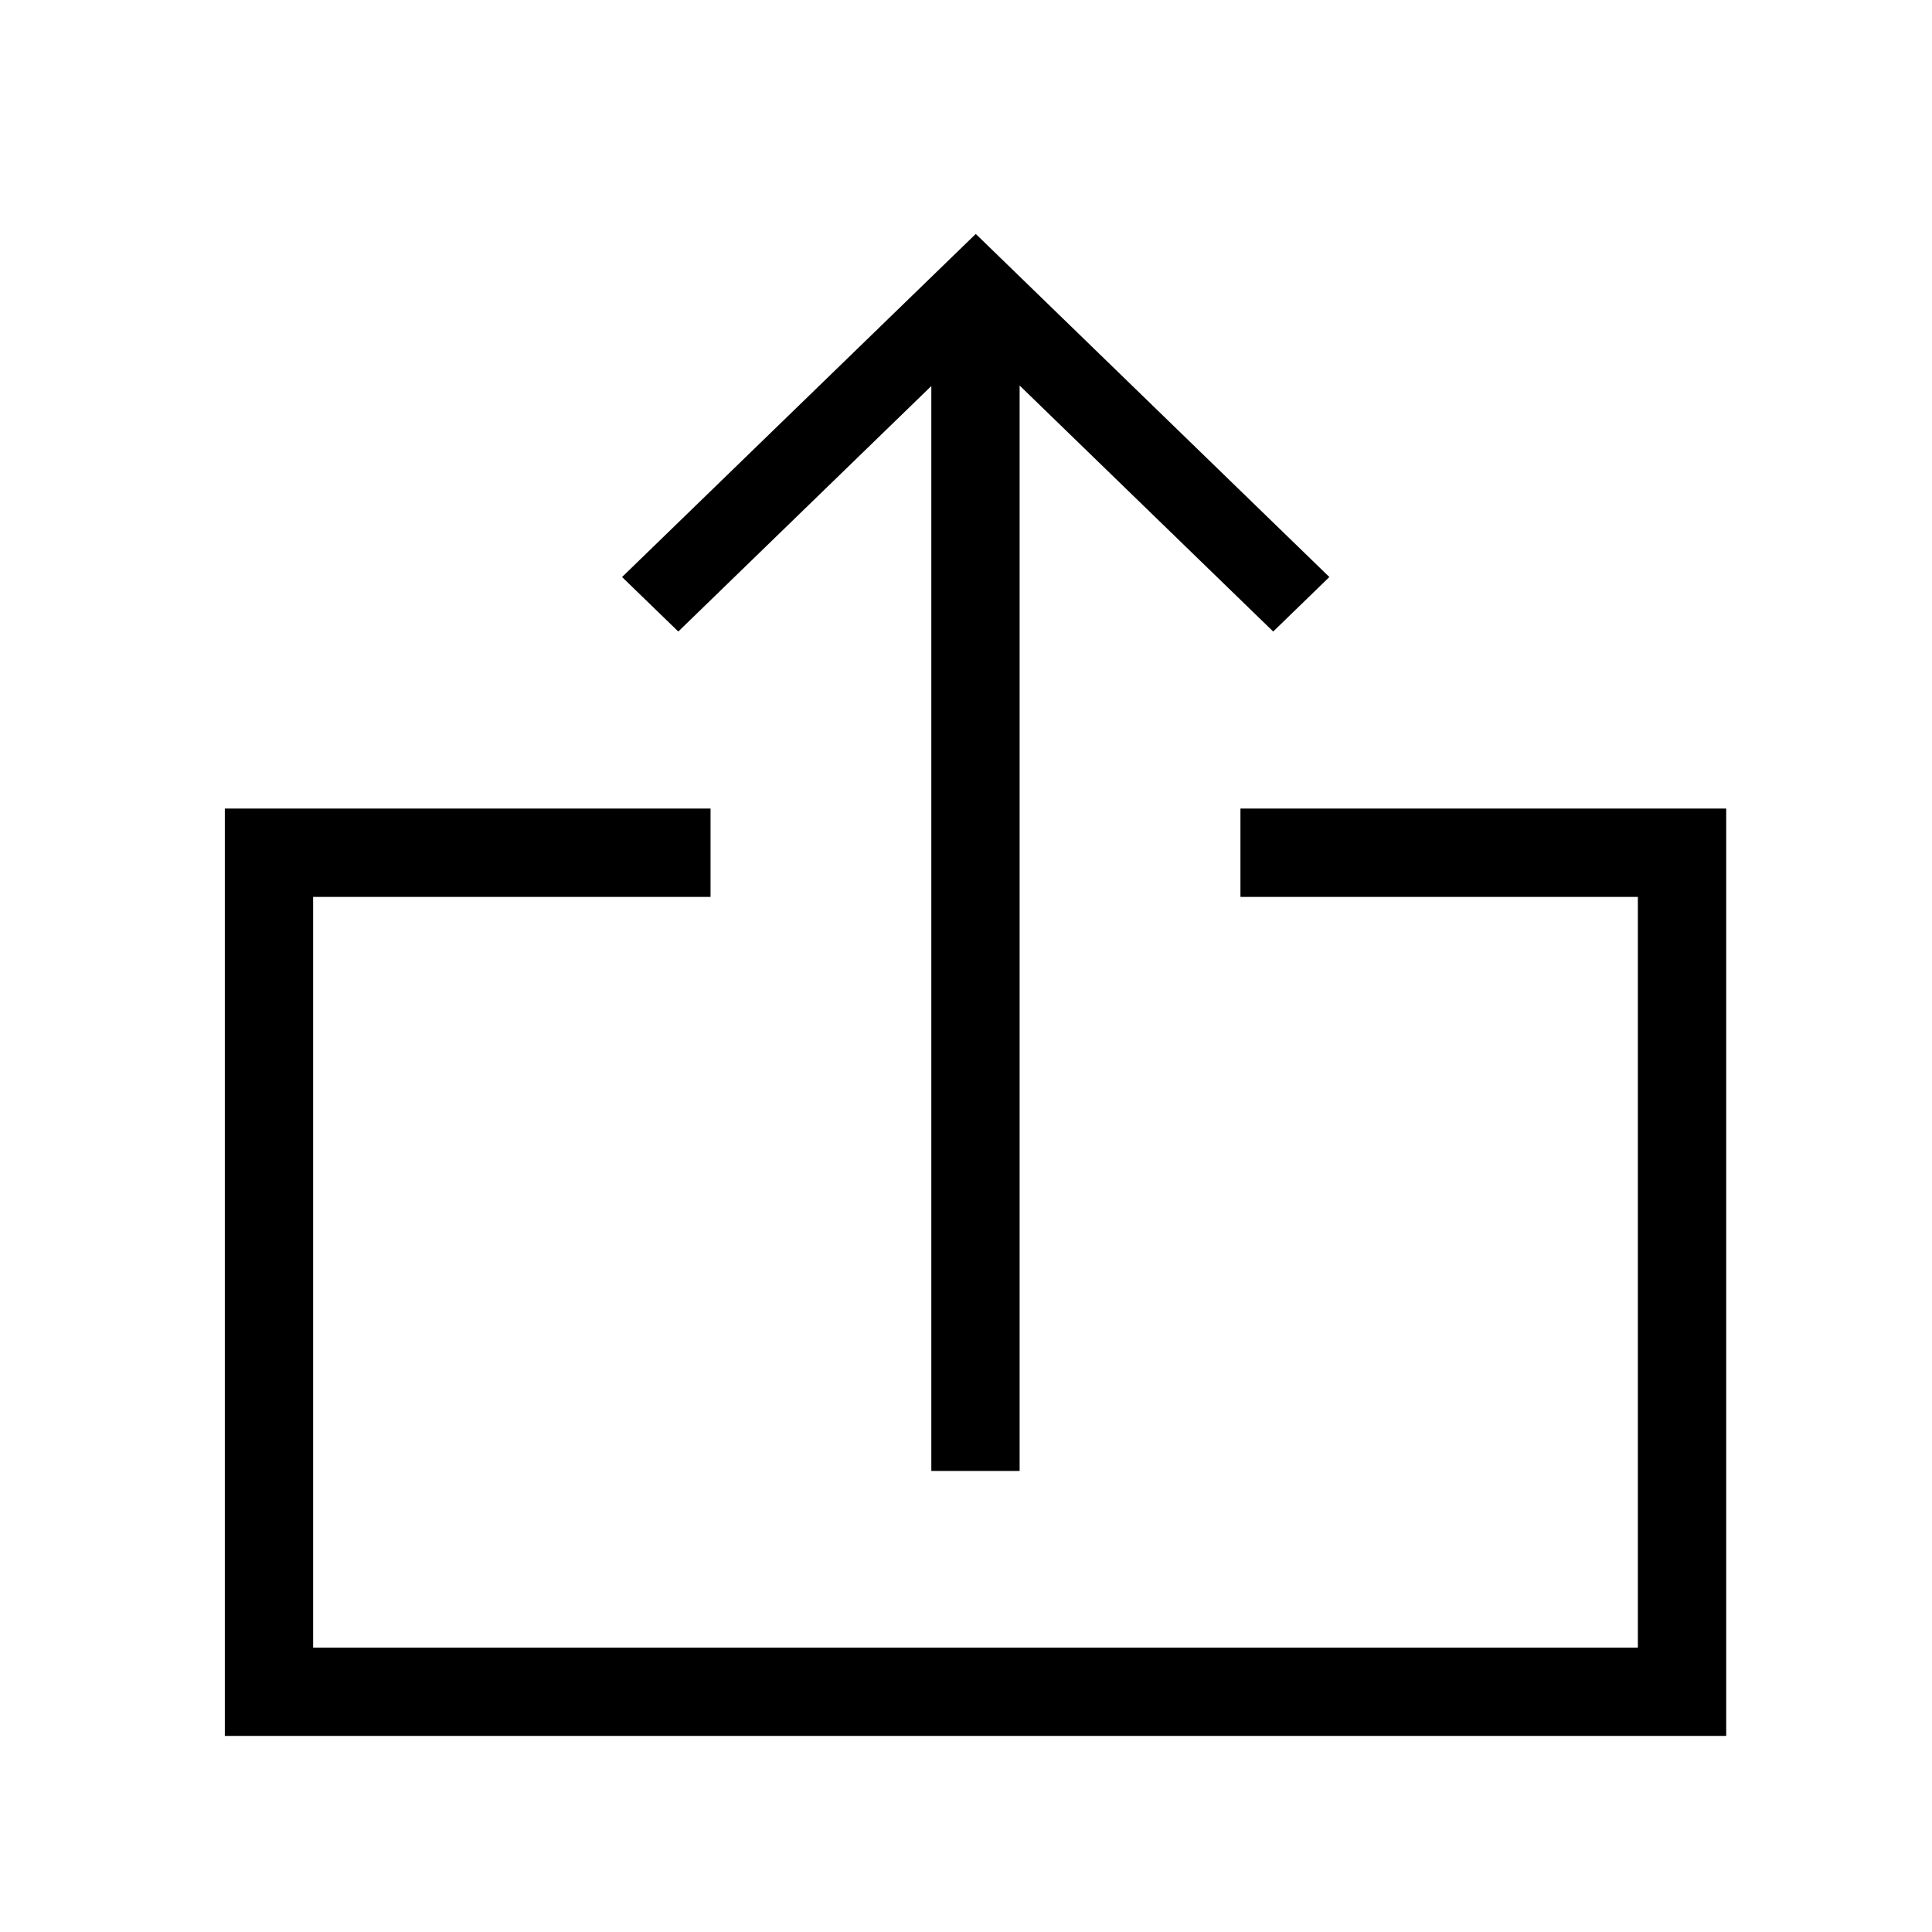 <?xml version="1.0" encoding="UTF-8"?>
<!-- Uploaded to: ICON Repo, www.iconrepo.com, Generator: ICON Repo Mixer Tools -->
<svg fill="#000000" width="800px" height="800px" version="1.1" viewBox="144 144 512 512" xmlns="http://www.w3.org/2000/svg">
 <path d="m390.81 246.3v287.52h23.402v-287.65l67.199 65.191 14.883-14.445-93.707-90.922-93.734 90.922 14.902 14.445zm81.922 111.98v23.406h105.32v198.95h-351.07v-198.95h105.32v-23.406h-128.72v245.75h397.88v-245.75z"/>
</svg>